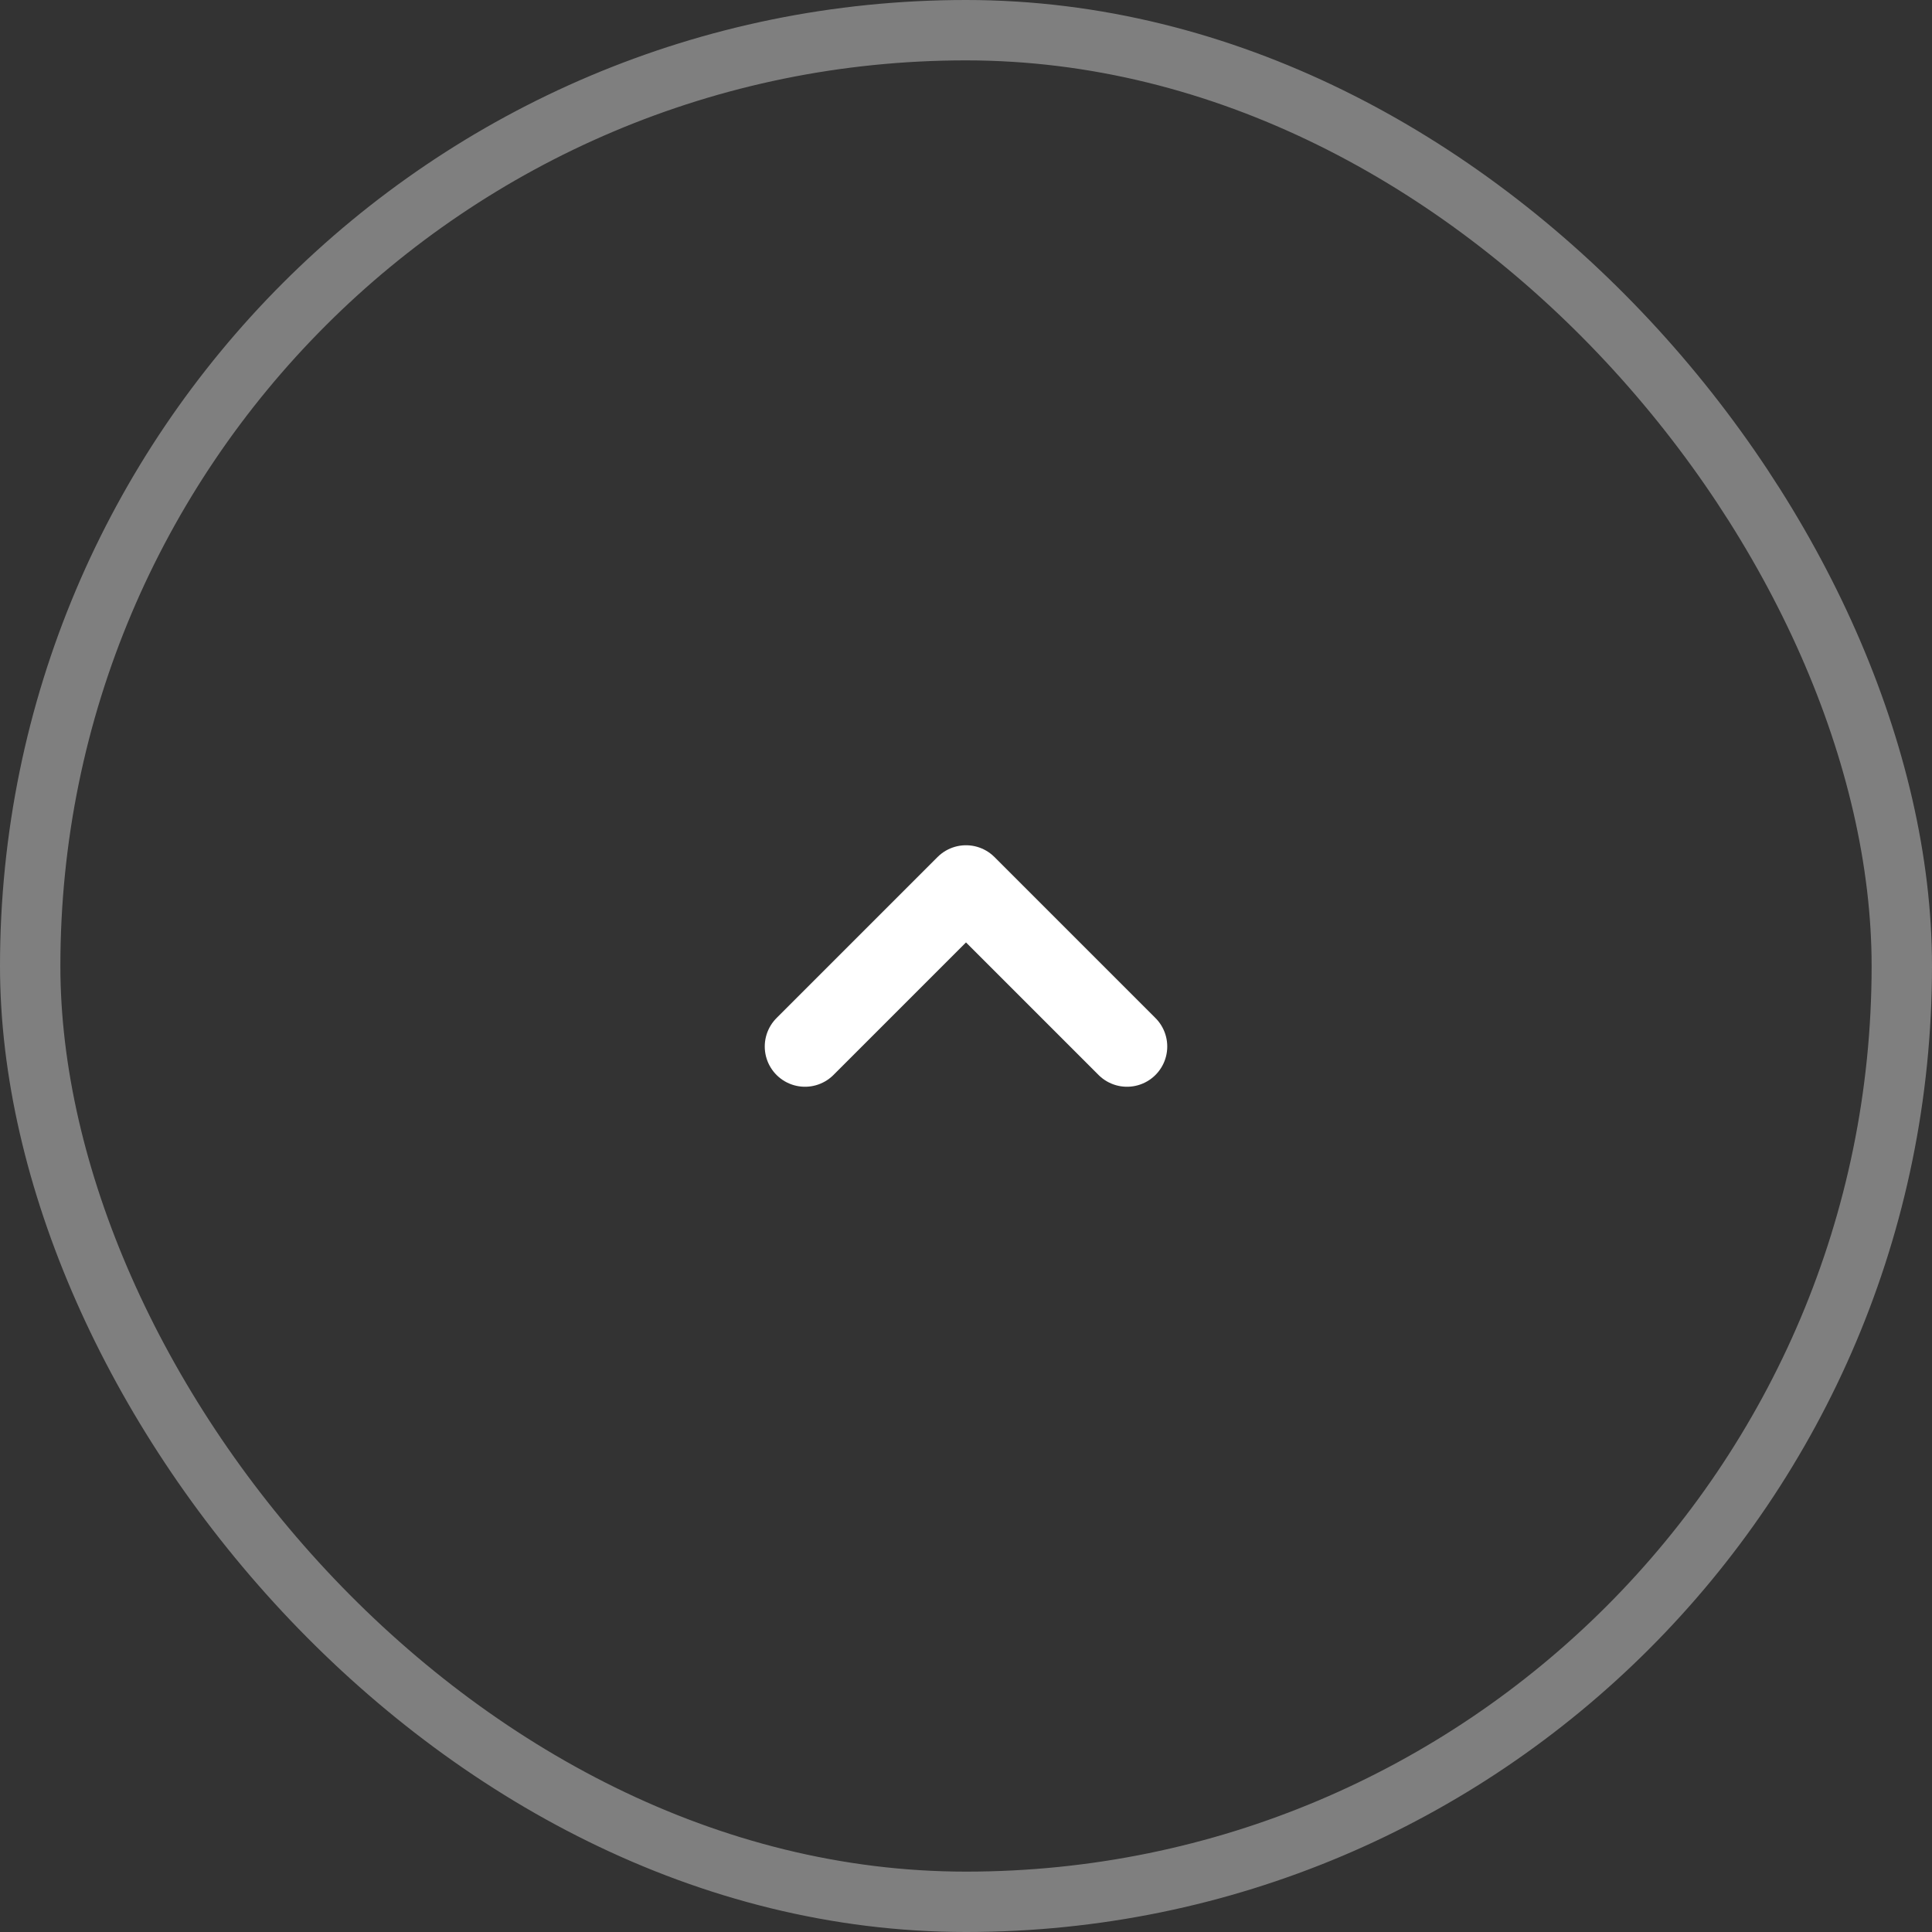<?xml version="1.0" encoding="UTF-8"?> <svg xmlns="http://www.w3.org/2000/svg" width="48" height="48" viewBox="0 0 48 48" fill="none"><rect x="0" y="0" width="48" height="48" fill="#333333" stroke="none"/><rect x="0.75" y="0.75" width="46.5" height="46.5" rx="23.25" stroke="#7F7F7F" stroke-width="1.5"></rect><path d="M20 26L24 22L28 26" stroke="white" stroke-width="2" stroke-linecap="round" stroke-linejoin="round"></path></svg> 